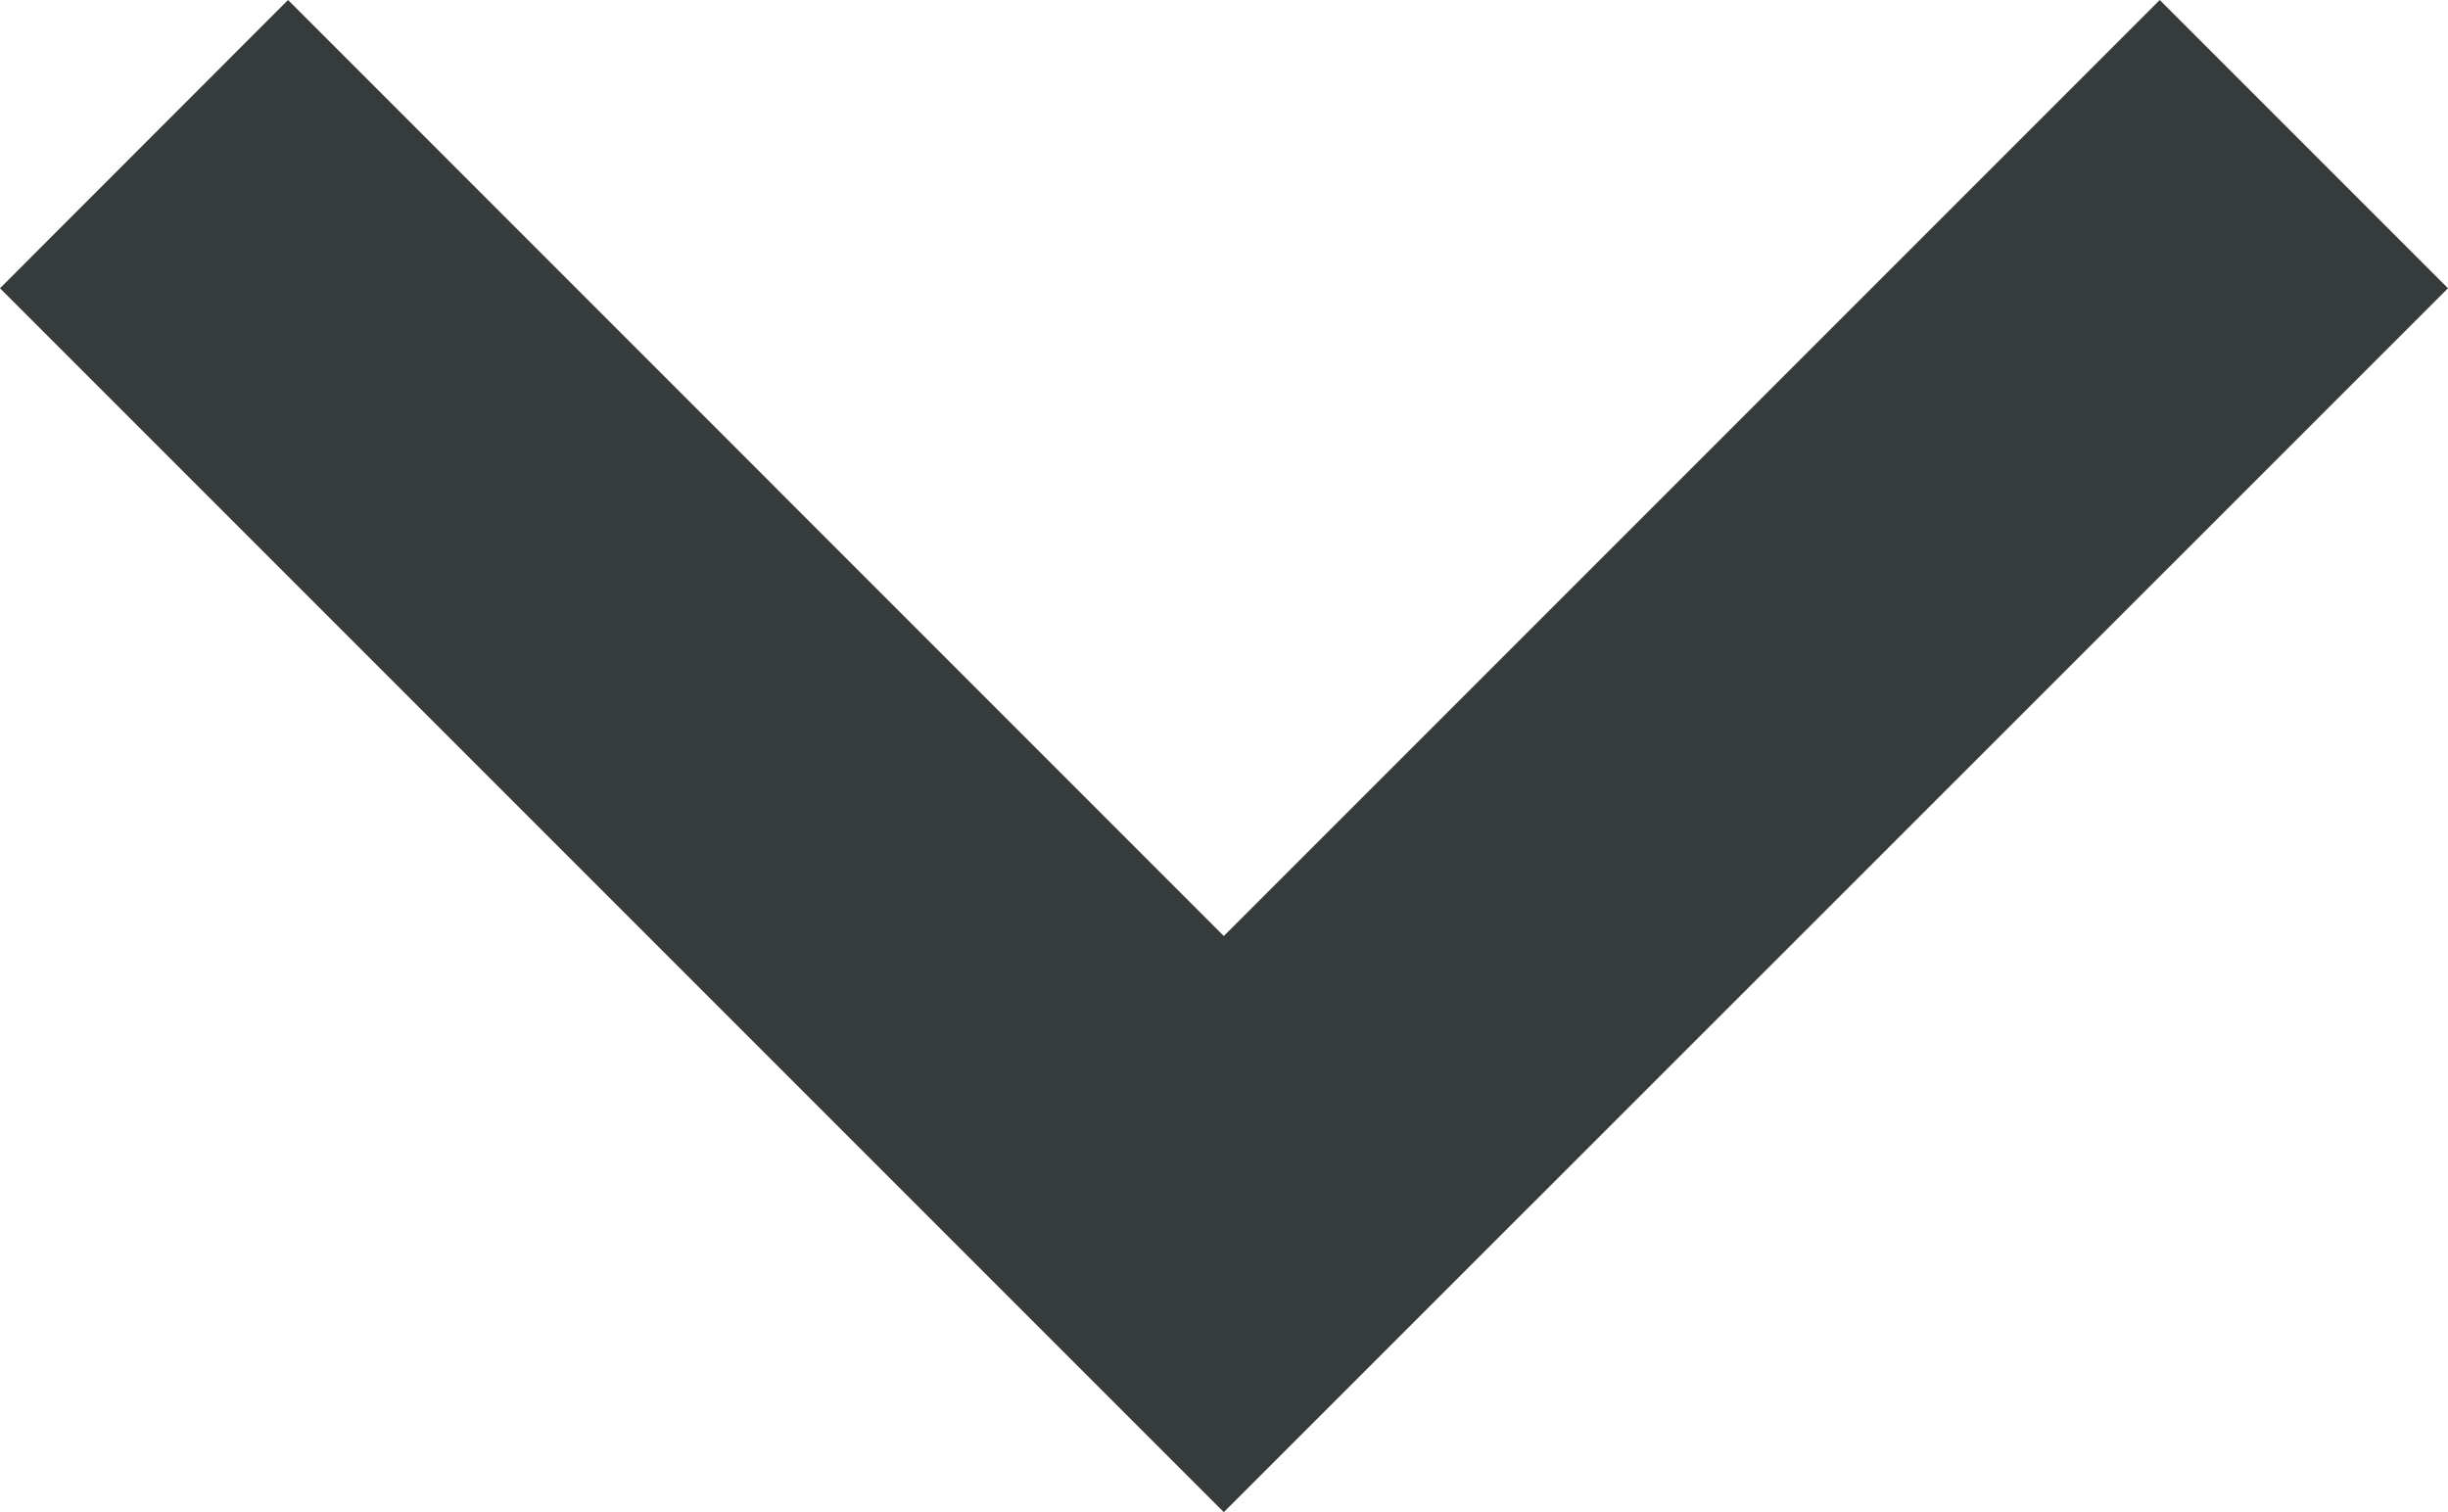 <?xml version="1.0" encoding="UTF-8"?>
<svg xmlns="http://www.w3.org/2000/svg" width="12.952" height="8" viewBox="0 0 12.952 8">
  <path id="Pfad_717" data-name="Pfad 717" d="M11.427,0,6.475,4.952,1.524,0,0,1.525,6.475,8l6.477-6.475Z" transform="translate(0)" fill="#363c3b"></path>
</svg>
